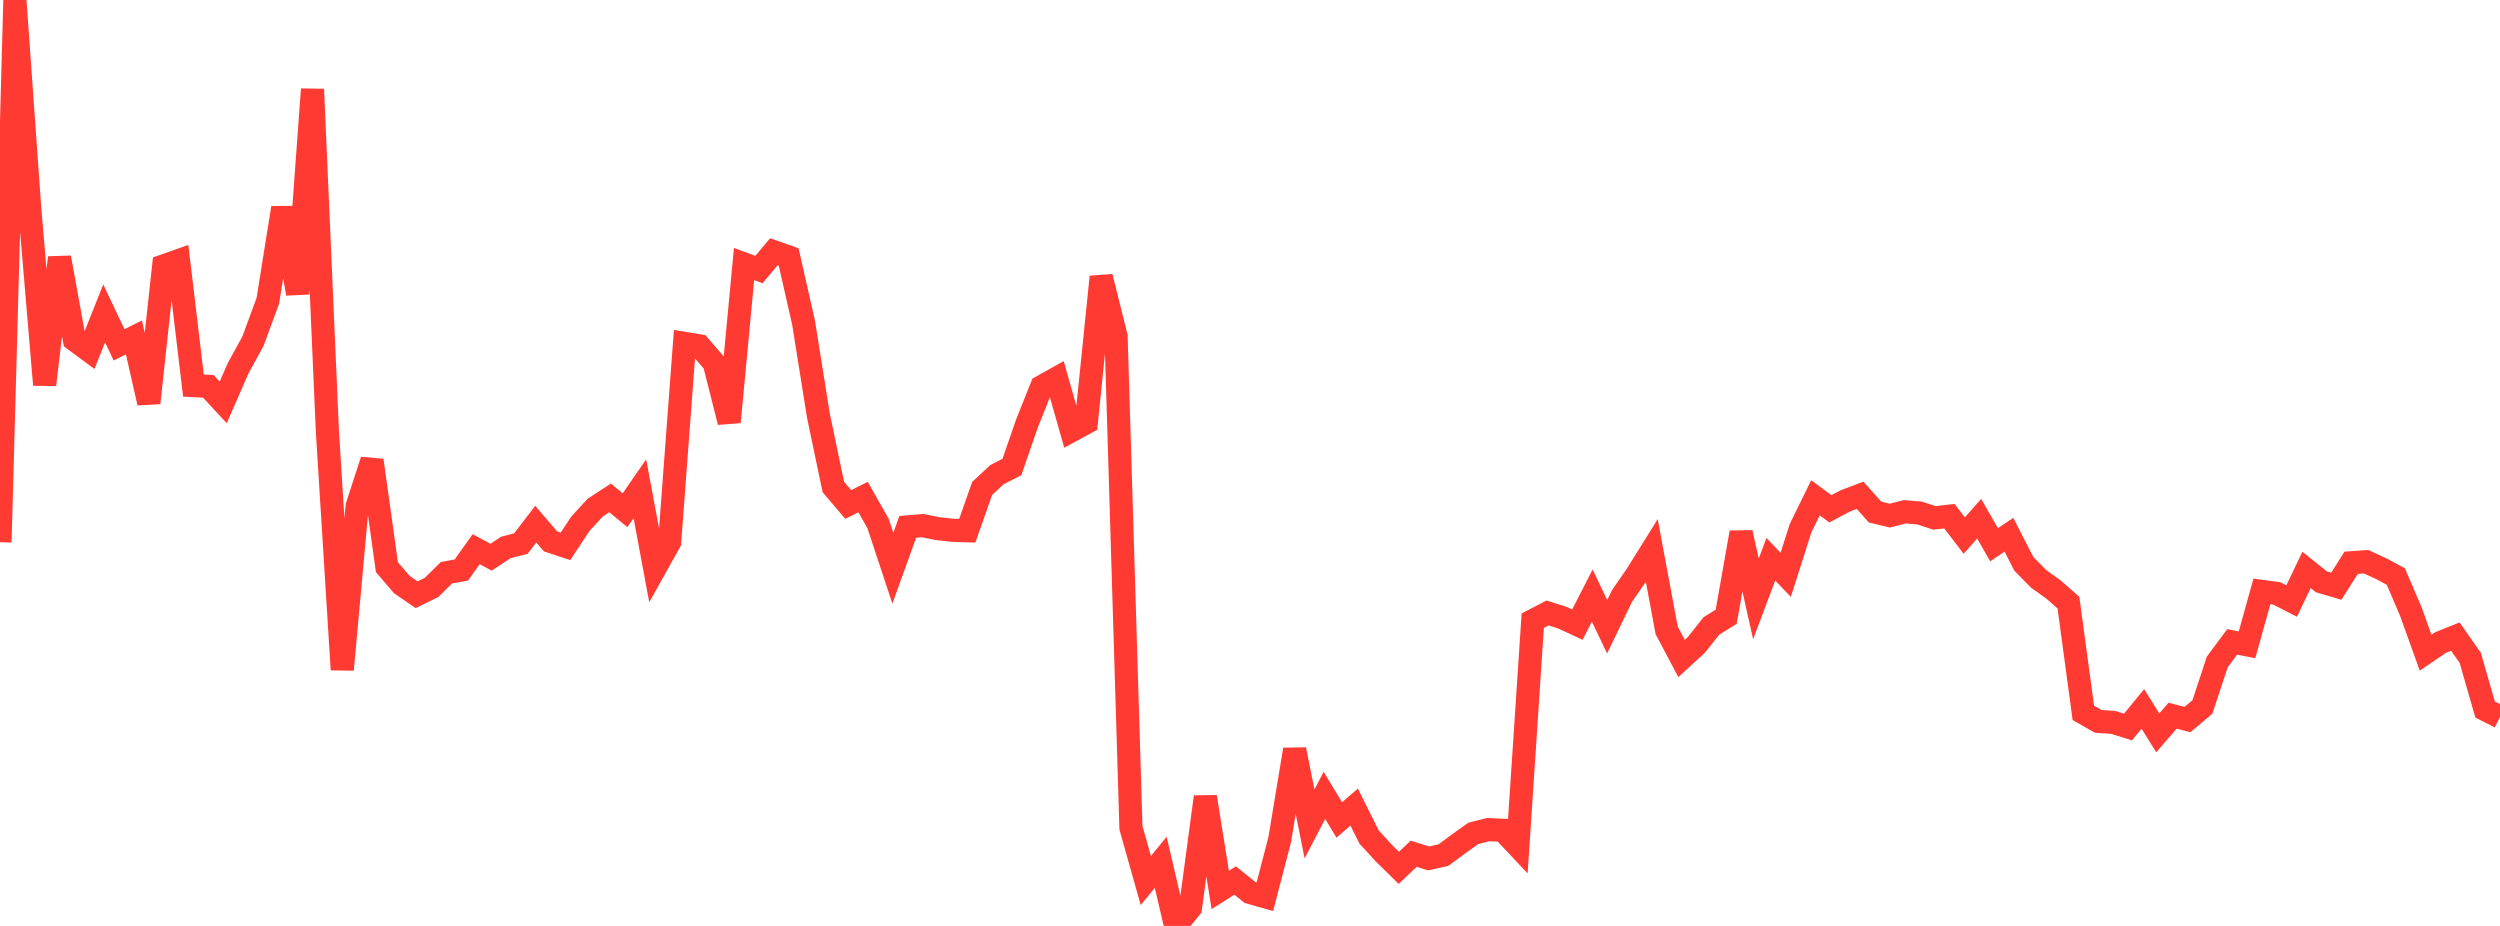 <?xml version="1.0" standalone="no"?>
<!DOCTYPE svg PUBLIC "-//W3C//DTD SVG 1.1//EN" "http://www.w3.org/Graphics/SVG/1.1/DTD/svg11.dtd">

<svg width="135" height="50" viewBox="0 0 135 50" preserveAspectRatio="none" 
  xmlns="http://www.w3.org/2000/svg"
  xmlns:xlink="http://www.w3.org/1999/xlink">


<polyline points="0.0, 29.279 0.804, 0.0 1.607, 11.279 2.411, 20.778 3.214, 13.91 4.018, 18.347 4.821, 18.94 5.625, 16.923 6.429, 18.622 7.232, 18.22 8.036, 21.758 8.839, 14.358 9.643, 14.075 10.446, 20.822 11.25, 20.862 12.054, 21.729 12.857, 19.891 13.661, 18.421 14.464, 16.24 15.268, 11.223 16.071, 15.86 16.875, 4.819 17.679, 23.288 18.482, 36.162 19.286, 27.332 20.089, 24.858 20.893, 30.626 21.696, 31.564 22.5, 32.117 23.304, 31.721 24.107, 30.928 24.911, 30.782 25.714, 29.657 26.518, 30.087 27.321, 29.561 28.125, 29.356 28.929, 28.305 29.732, 29.238 30.536, 29.502 31.339, 28.285 32.143, 27.411 32.946, 26.887 33.75, 27.552 34.554, 26.393 35.357, 30.709 36.161, 29.267 36.964, 18.543 37.768, 18.677 38.571, 19.61 39.375, 22.792 40.179, 14.258 40.982, 14.557 41.786, 13.598 42.589, 13.881 43.393, 17.427 44.196, 22.456 45.0, 26.295 45.804, 27.242 46.607, 26.842 47.411, 28.261 48.214, 30.684 49.018, 28.451 49.821, 28.383 50.625, 28.545 51.429, 28.635 52.232, 28.66 53.036, 26.378 53.839, 25.629 54.643, 25.22 55.446, 22.895 56.25, 20.881 57.054, 20.431 57.857, 23.255 58.661, 22.818 59.464, 14.948 60.268, 18.167 61.071, 44.699 61.875, 47.55 62.679, 46.565 63.482, 50.0 64.286, 49.018 65.089, 43.029 65.893, 48.057 66.696, 47.549 67.5, 48.193 68.304, 48.421 69.107, 45.331 69.911, 40.476 70.714, 44.493 71.518, 42.951 72.321, 44.277 73.125, 43.582 73.929, 45.197 74.732, 46.074 75.536, 46.863 76.339, 46.101 77.143, 46.355 77.946, 46.176 78.75, 45.58 79.554, 45.005 80.357, 44.8 81.161, 44.836 81.964, 45.69 82.768, 33.518 83.571, 33.101 84.375, 33.356 85.179, 33.73 85.982, 32.162 86.786, 33.845 87.589, 32.184 88.393, 31.019 89.196, 29.729 90.0, 34.039 90.804, 35.558 91.607, 34.82 92.411, 33.804 93.214, 33.304 94.018, 28.759 94.821, 32.34 95.625, 30.201 96.429, 31.04 97.232, 28.517 98.036, 26.881 98.839, 27.476 99.643, 27.05 100.446, 26.745 101.25, 27.649 102.054, 27.844 102.857, 27.636 103.661, 27.705 104.464, 27.966 105.268, 27.873 106.071, 28.922 106.875, 28.009 107.679, 29.417 108.482, 28.876 109.286, 30.446 110.089, 31.261 110.893, 31.837 111.696, 32.542 112.5, 38.493 113.304, 38.954 114.107, 39.008 114.911, 39.259 115.714, 38.283 116.518, 39.574 117.321, 38.649 118.125, 38.856 118.929, 38.177 119.732, 35.748 120.536, 34.662 121.339, 34.82 122.143, 31.936 122.946, 32.044 123.75, 32.457 124.554, 30.775 125.357, 31.42 126.161, 31.656 126.964, 30.389 127.768, 30.333 128.571, 30.701 129.375, 31.133 130.179, 33.009 130.982, 35.244 131.786, 34.699 132.589, 34.376 133.393, 35.527 134.196, 38.315 135.0, 38.721" fill="none" stroke="#ff3a33" stroke-width="1.25"/>

</svg>